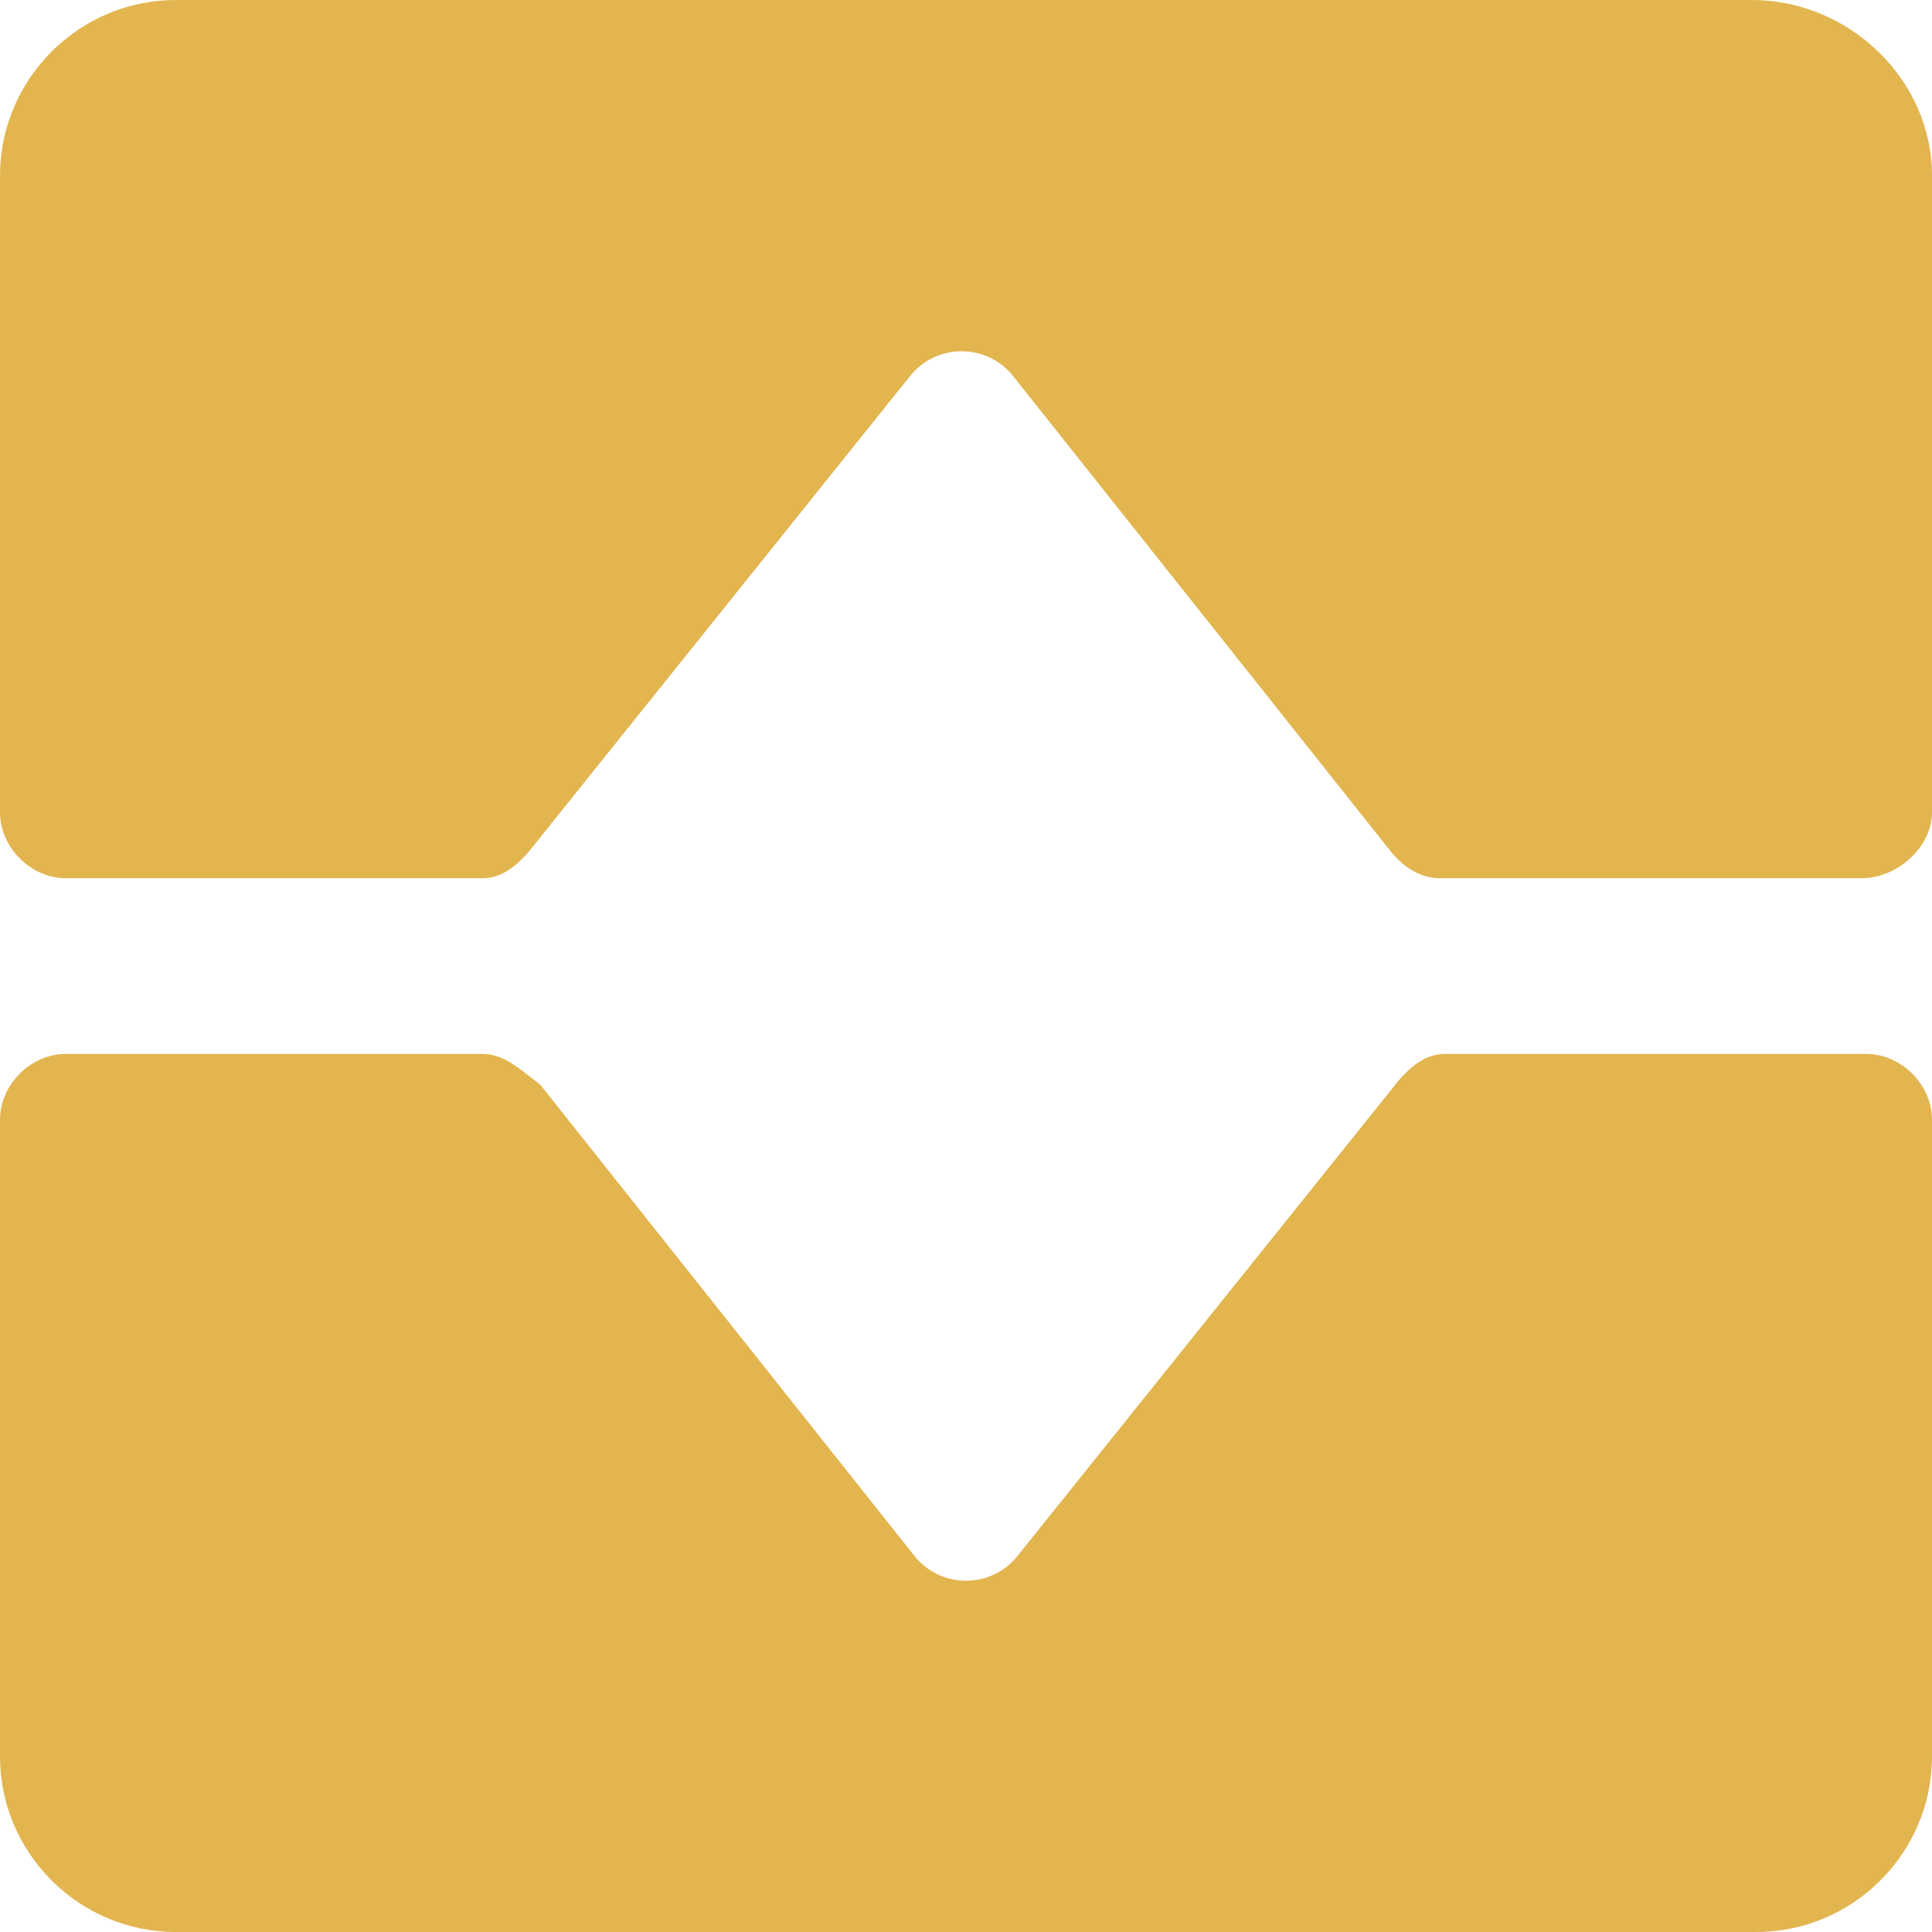 <svg width="14" height="14" viewBox="0 0 14 14" fill="none" xmlns="http://www.w3.org/2000/svg">
<g id="Component 9">
<path id="Vector" d="M3.882 6.109L6.586 2.736C6.777 2.482 7.159 2.482 7.35 2.736L10.055 6.141C10.15 6.268 10.277 6.364 10.436 6.364H13.491C13.745 6.364 14 6.141 14 5.886V1.273C14 0.573 13.396 0 12.695 0H1.273C0.573 0 0 0.573 0 1.273V5.886C0 6.141 0.223 6.364 0.477 6.364H3.5C3.659 6.364 3.786 6.236 3.882 6.109Z" fill="#e2b54f"/>
<path id="Vector_2" d="M10.086 7.891L7.382 11.264C7.191 11.518 6.809 11.518 6.618 11.264L3.914 7.859C3.786 7.764 3.659 7.637 3.5 7.637H0.477C0.223 7.637 0 7.859 0 8.114V12.728C0 13.428 0.573 14 1.273 14H12.727C13.427 14 14 13.428 14 12.728V8.114C14 7.859 13.777 7.637 13.523 7.637H10.468C10.309 7.637 10.182 7.764 10.086 7.891Z" fill="#e2b54f"/>
</g>
</svg>

